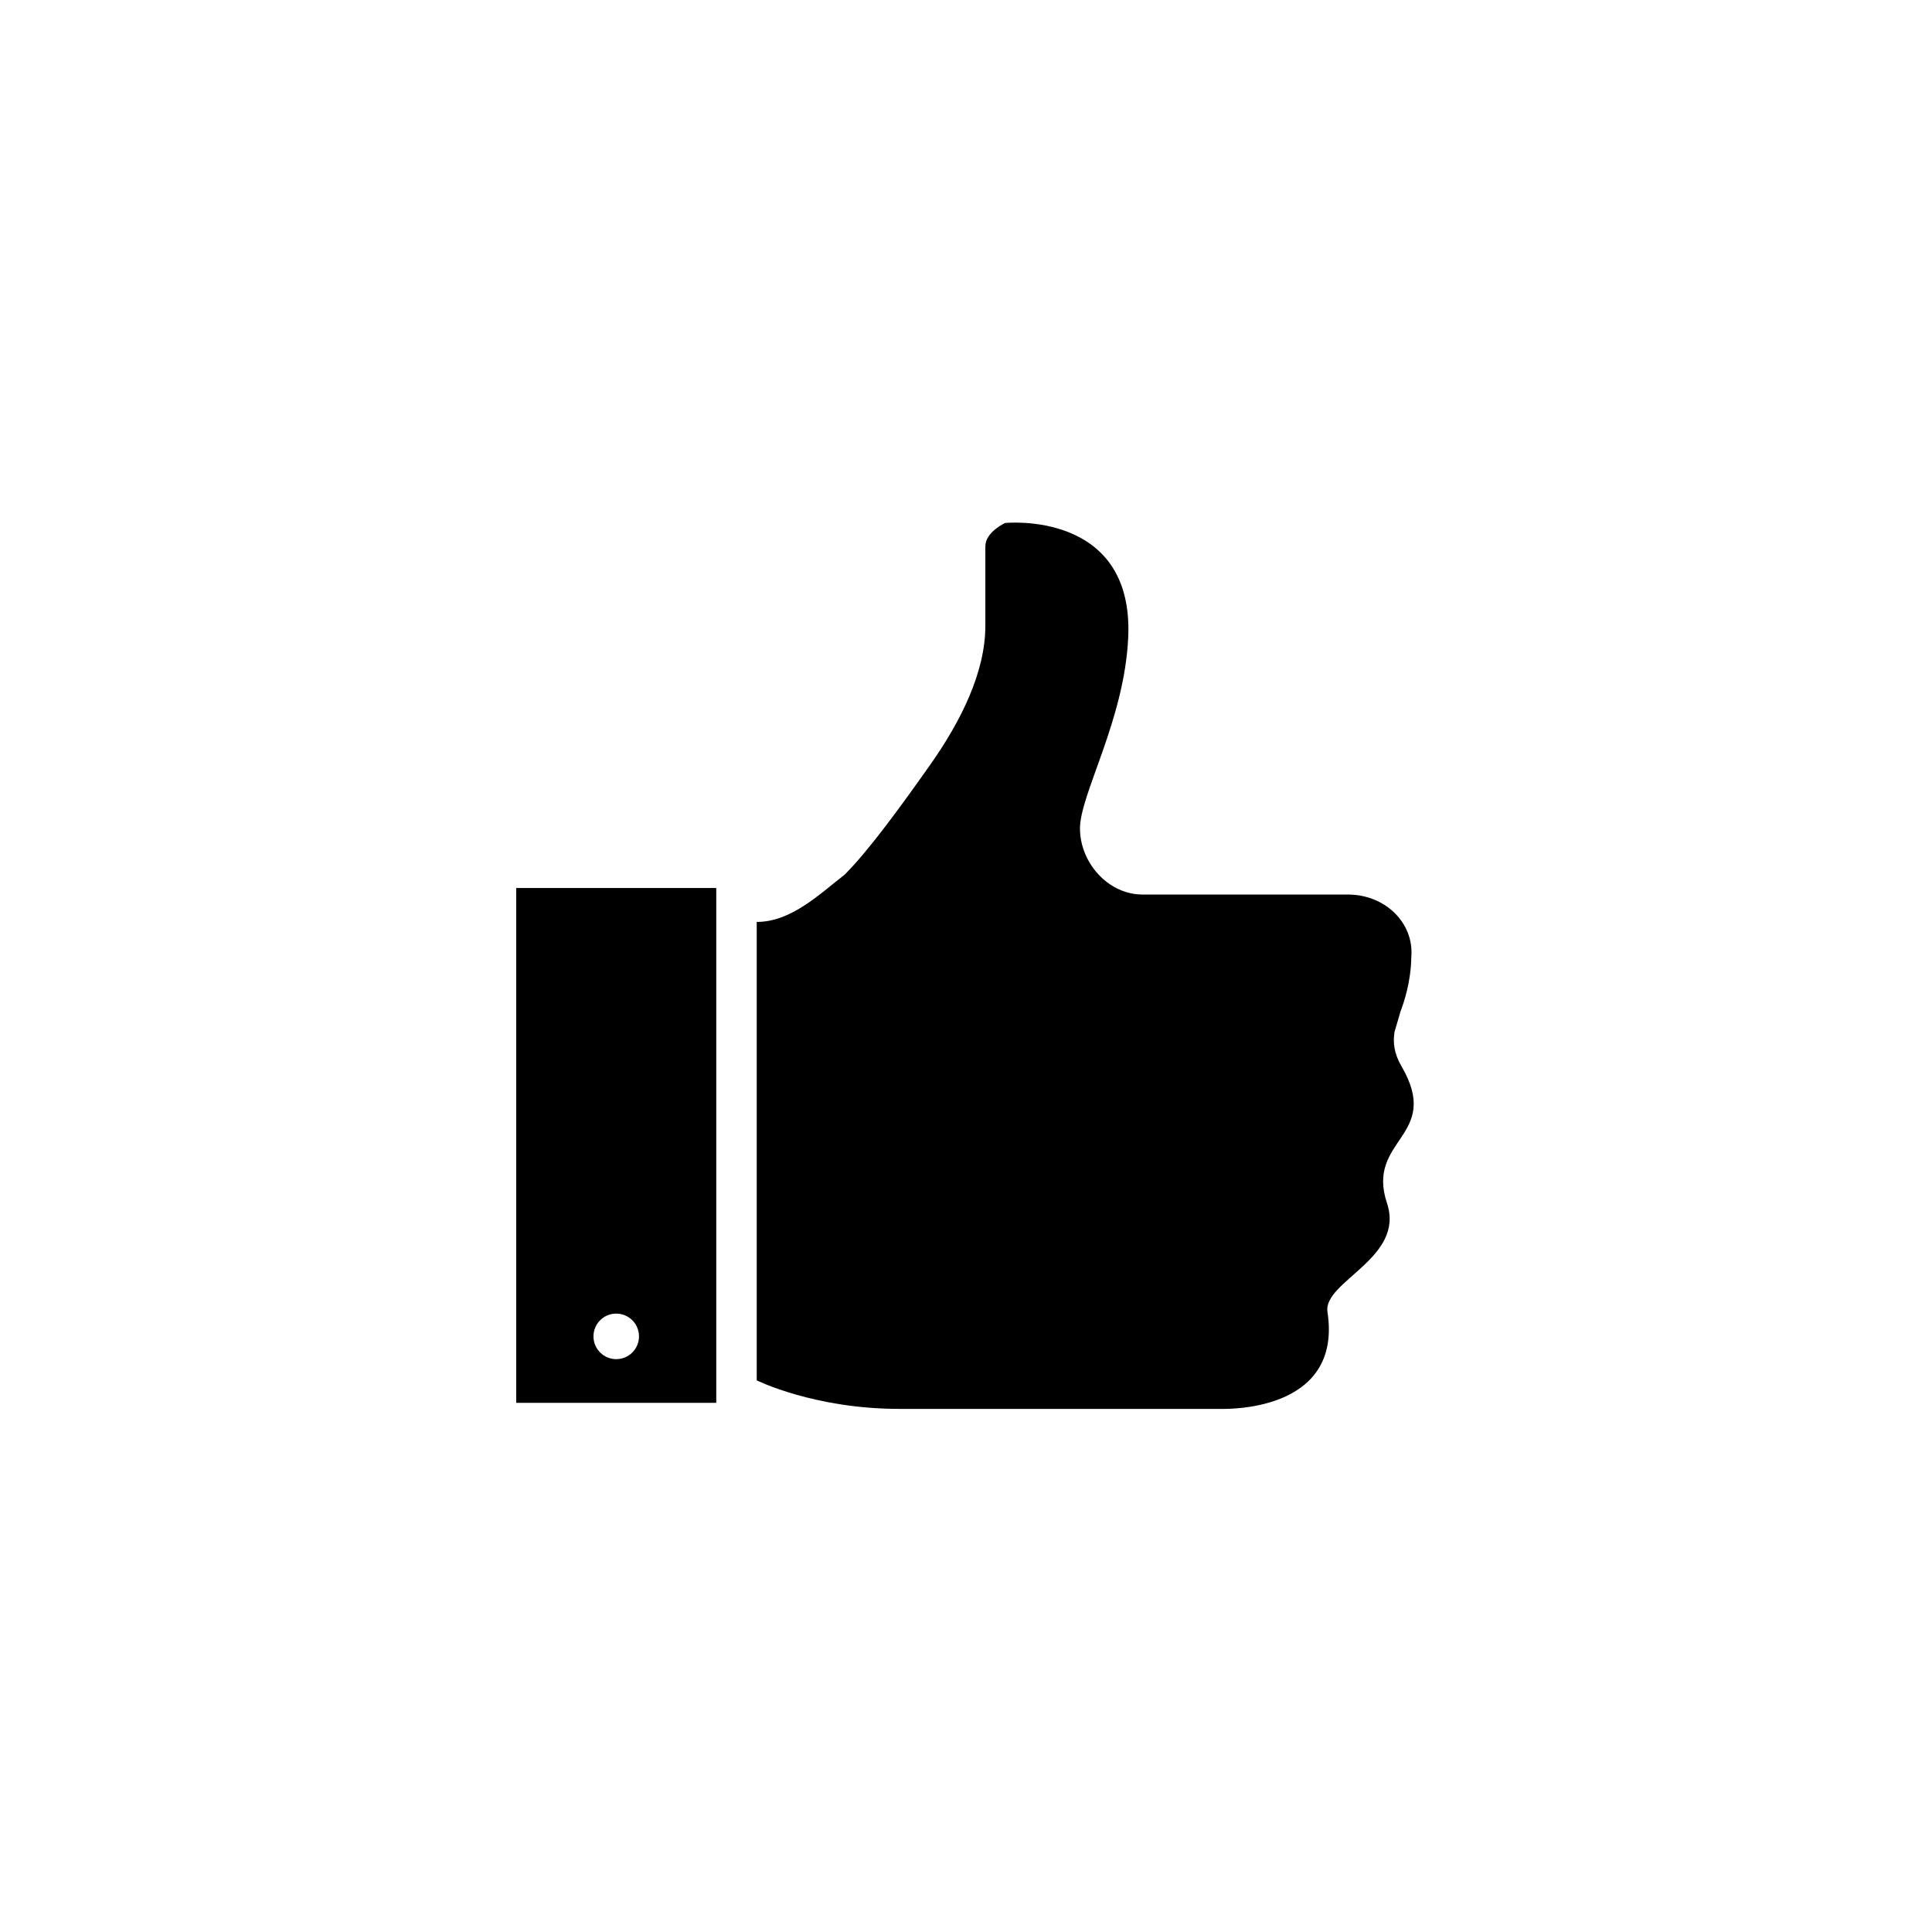 <svg xmlns="http://www.w3.org/2000/svg" width="500" height="500" viewBox="0 0 500 500"><g transform="translate(133.598,135.25)translate(116.151,114.705)rotate(0)translate(-116.151,-114.705) scale(2.946,2.946)" opacity="1"><defs class="defs"/><path transform="translate(-11.38,-8.679)" d="M89.139,56.419c-0.655,-1.121 -0.745,-2.095 -0.604,-2.991c0.19,-0.634 0.367,-1.239 0.527,-1.802c0.266,-0.716 0.911,-2.492 0.95,-4.782c0.251,-3.012 -2.307,-5.492 -5.57,-5.492h-18.045c-3.012,0 -5.492,-2.794 -5.492,-5.807c0,-3.012 3.908,-9.506 4.238,-16.789c0.506,-11.219 -10.828,-10.042 -10.828,-10.042l0.005,0.003c0,0 -1.727,0.786 -1.727,2.041v6.981c0,4.076 -2.142,8.388 -4.864,12.241c-2.306,3.266 -5.303,7.433 -7.492,9.621c-2.26,1.758 -4.717,4.158 -7.729,4.158v40.269c0,0 5.021,2.51 12.552,2.51h28.086c0.378,0 10.866,0.406 9.501,-8.516c-0.411,-2.686 6.84,-4.722 5.229,-9.555c-1.895,-5.68 4.89,-5.838 1.263,-12.048zM11.38,40.778v45.228h17.573v-45.228zM20.166,82.167c-1.105,0 -2,-0.895 -2,-2c0,-1.105 0.895,-2 2,-2c1.105,0 2,0.895 2,2c0,1.104 -0.895,2 -2,2z" fill="#000000" class="fill c1"/></g></svg>